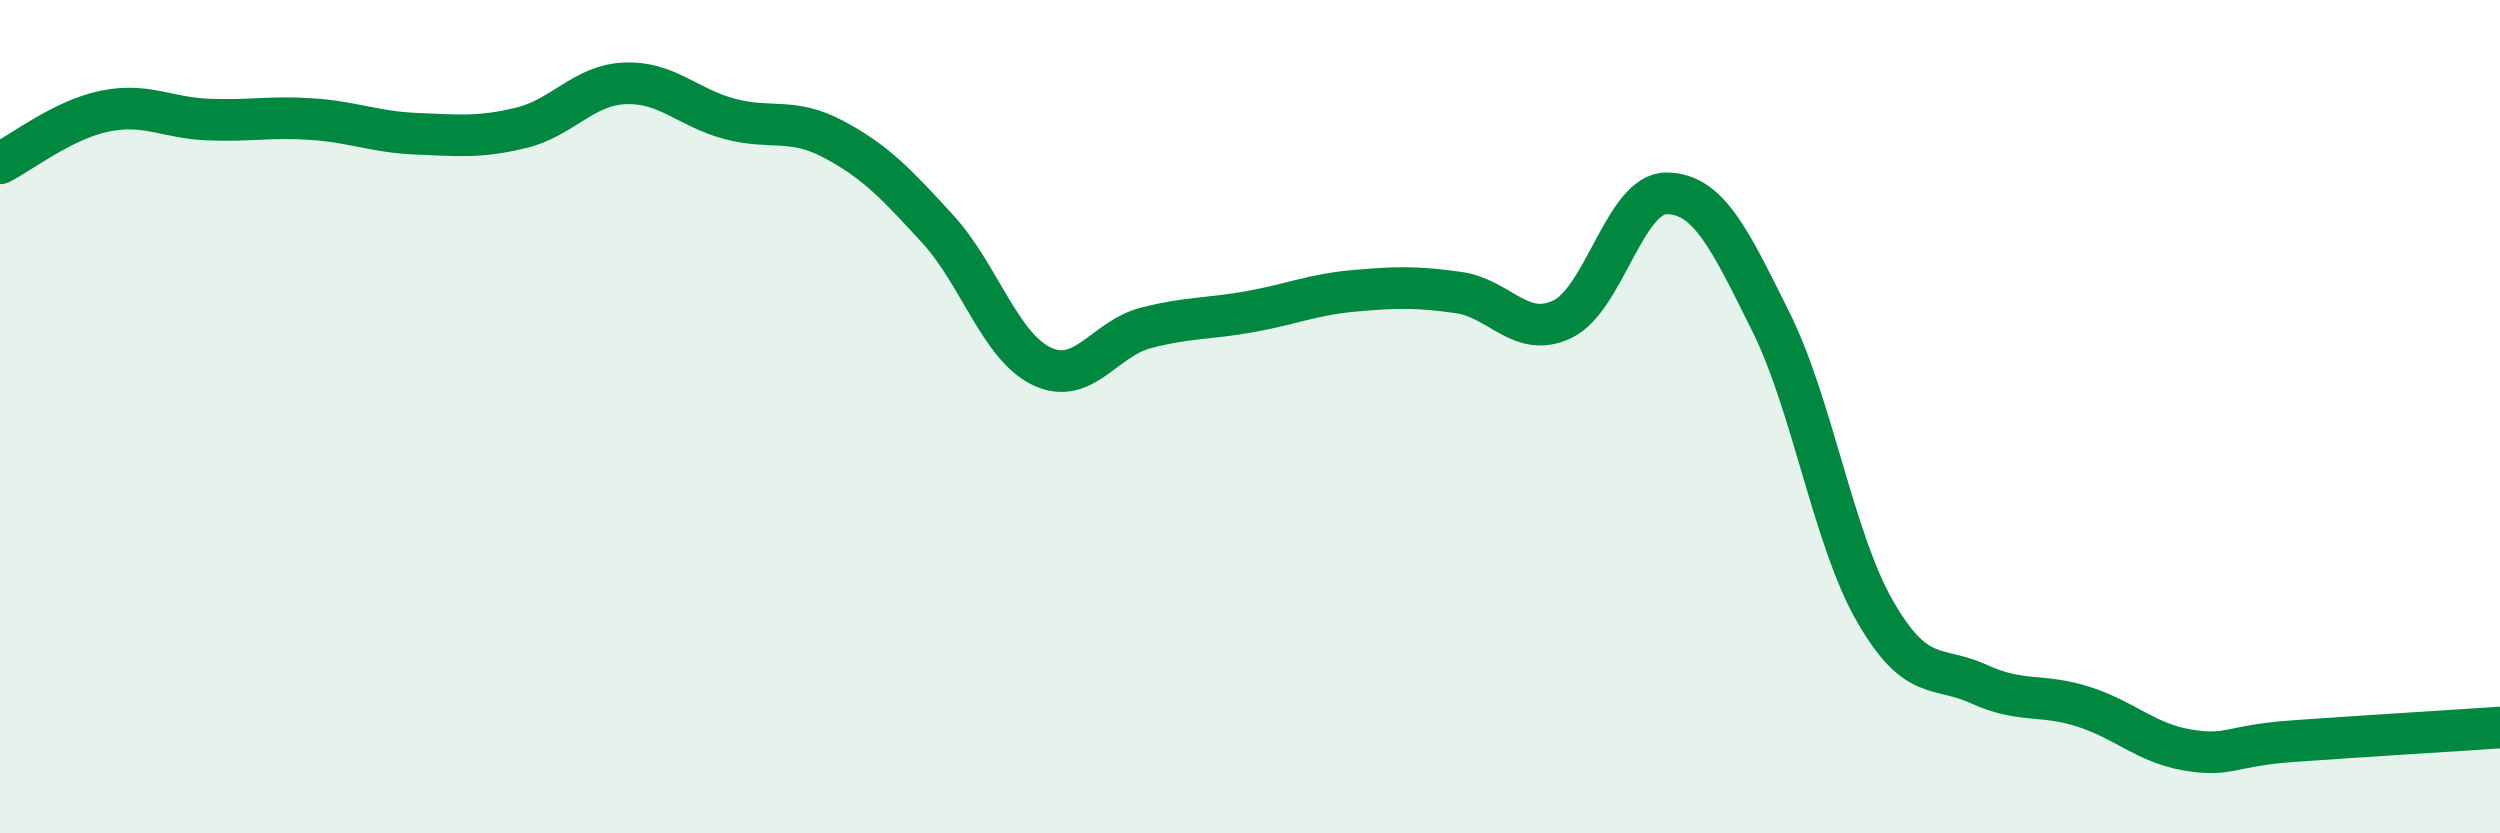 
    <svg width="60" height="20" viewBox="0 0 60 20" xmlns="http://www.w3.org/2000/svg">
      <path
        d="M 0,3.92 C 0.5,3.67 1.5,2.88 2.5,2.67 C 3.5,2.46 4,2.83 5,2.87 C 6,2.91 6.5,2.79 7.5,2.86 C 8.5,2.93 9,3.17 10,3.21 C 11,3.25 11.5,3.31 12.5,3.07 C 13.5,2.83 14,2.04 15,2 C 16,1.96 16.5,2.58 17.5,2.85 C 18.5,3.12 19,2.81 20,3.34 C 21,3.87 21.5,4.4 22.5,5.49 C 23.5,6.58 24,8.31 25,8.79 C 26,9.27 26.5,8.13 27.5,7.87 C 28.5,7.61 29,7.66 30,7.48 C 31,7.3 31.5,7.07 32.5,6.98 C 33.5,6.89 34,6.88 35,7.02 C 36,7.16 36.5,8.14 37.5,7.66 C 38.5,7.18 39,4.63 40,4.64 C 41,4.65 41.5,5.71 42.5,7.72 C 43.5,9.73 44,12.93 45,14.67 C 46,16.41 46.5,15.96 47.5,16.42 C 48.5,16.88 49,16.64 50,16.96 C 51,17.28 51.5,17.83 52.5,18 C 53.5,18.17 53.5,17.9 55,17.79 C 56.5,17.68 59,17.53 60,17.46L60 20L0 20Z"
        fill="#008740"
        opacity="0.1"
        stroke-linecap="round"
        stroke-linejoin="round"
      />
      <path
        d="M 0,3.92 C 0.5,3.67 1.5,2.88 2.5,2.67 C 3.5,2.46 4,2.83 5,2.87 C 6,2.91 6.5,2.79 7.5,2.86 C 8.5,2.93 9,3.17 10,3.21 C 11,3.25 11.5,3.31 12.5,3.07 C 13.5,2.83 14,2.04 15,2 C 16,1.96 16.5,2.58 17.5,2.85 C 18.5,3.12 19,2.81 20,3.34 C 21,3.87 21.5,4.4 22.5,5.49 C 23.5,6.58 24,8.31 25,8.79 C 26,9.27 26.5,8.13 27.5,7.87 C 28.5,7.61 29,7.66 30,7.48 C 31,7.3 31.5,7.07 32.5,6.98 C 33.5,6.89 34,6.88 35,7.02 C 36,7.16 36.5,8.14 37.5,7.66 C 38.5,7.18 39,4.63 40,4.64 C 41,4.65 41.5,5.71 42.5,7.72 C 43.5,9.73 44,12.93 45,14.67 C 46,16.41 46.5,15.96 47.5,16.42 C 48.5,16.88 49,16.64 50,16.96 C 51,17.28 51.5,17.83 52.5,18 C 53.5,18.17 53.5,17.9 55,17.79 C 56.5,17.68 59,17.53 60,17.46"
        stroke="#008740"
        stroke-width="1"
        fill="none"
        stroke-linecap="round"
        stroke-linejoin="round"
      />
    </svg>
  